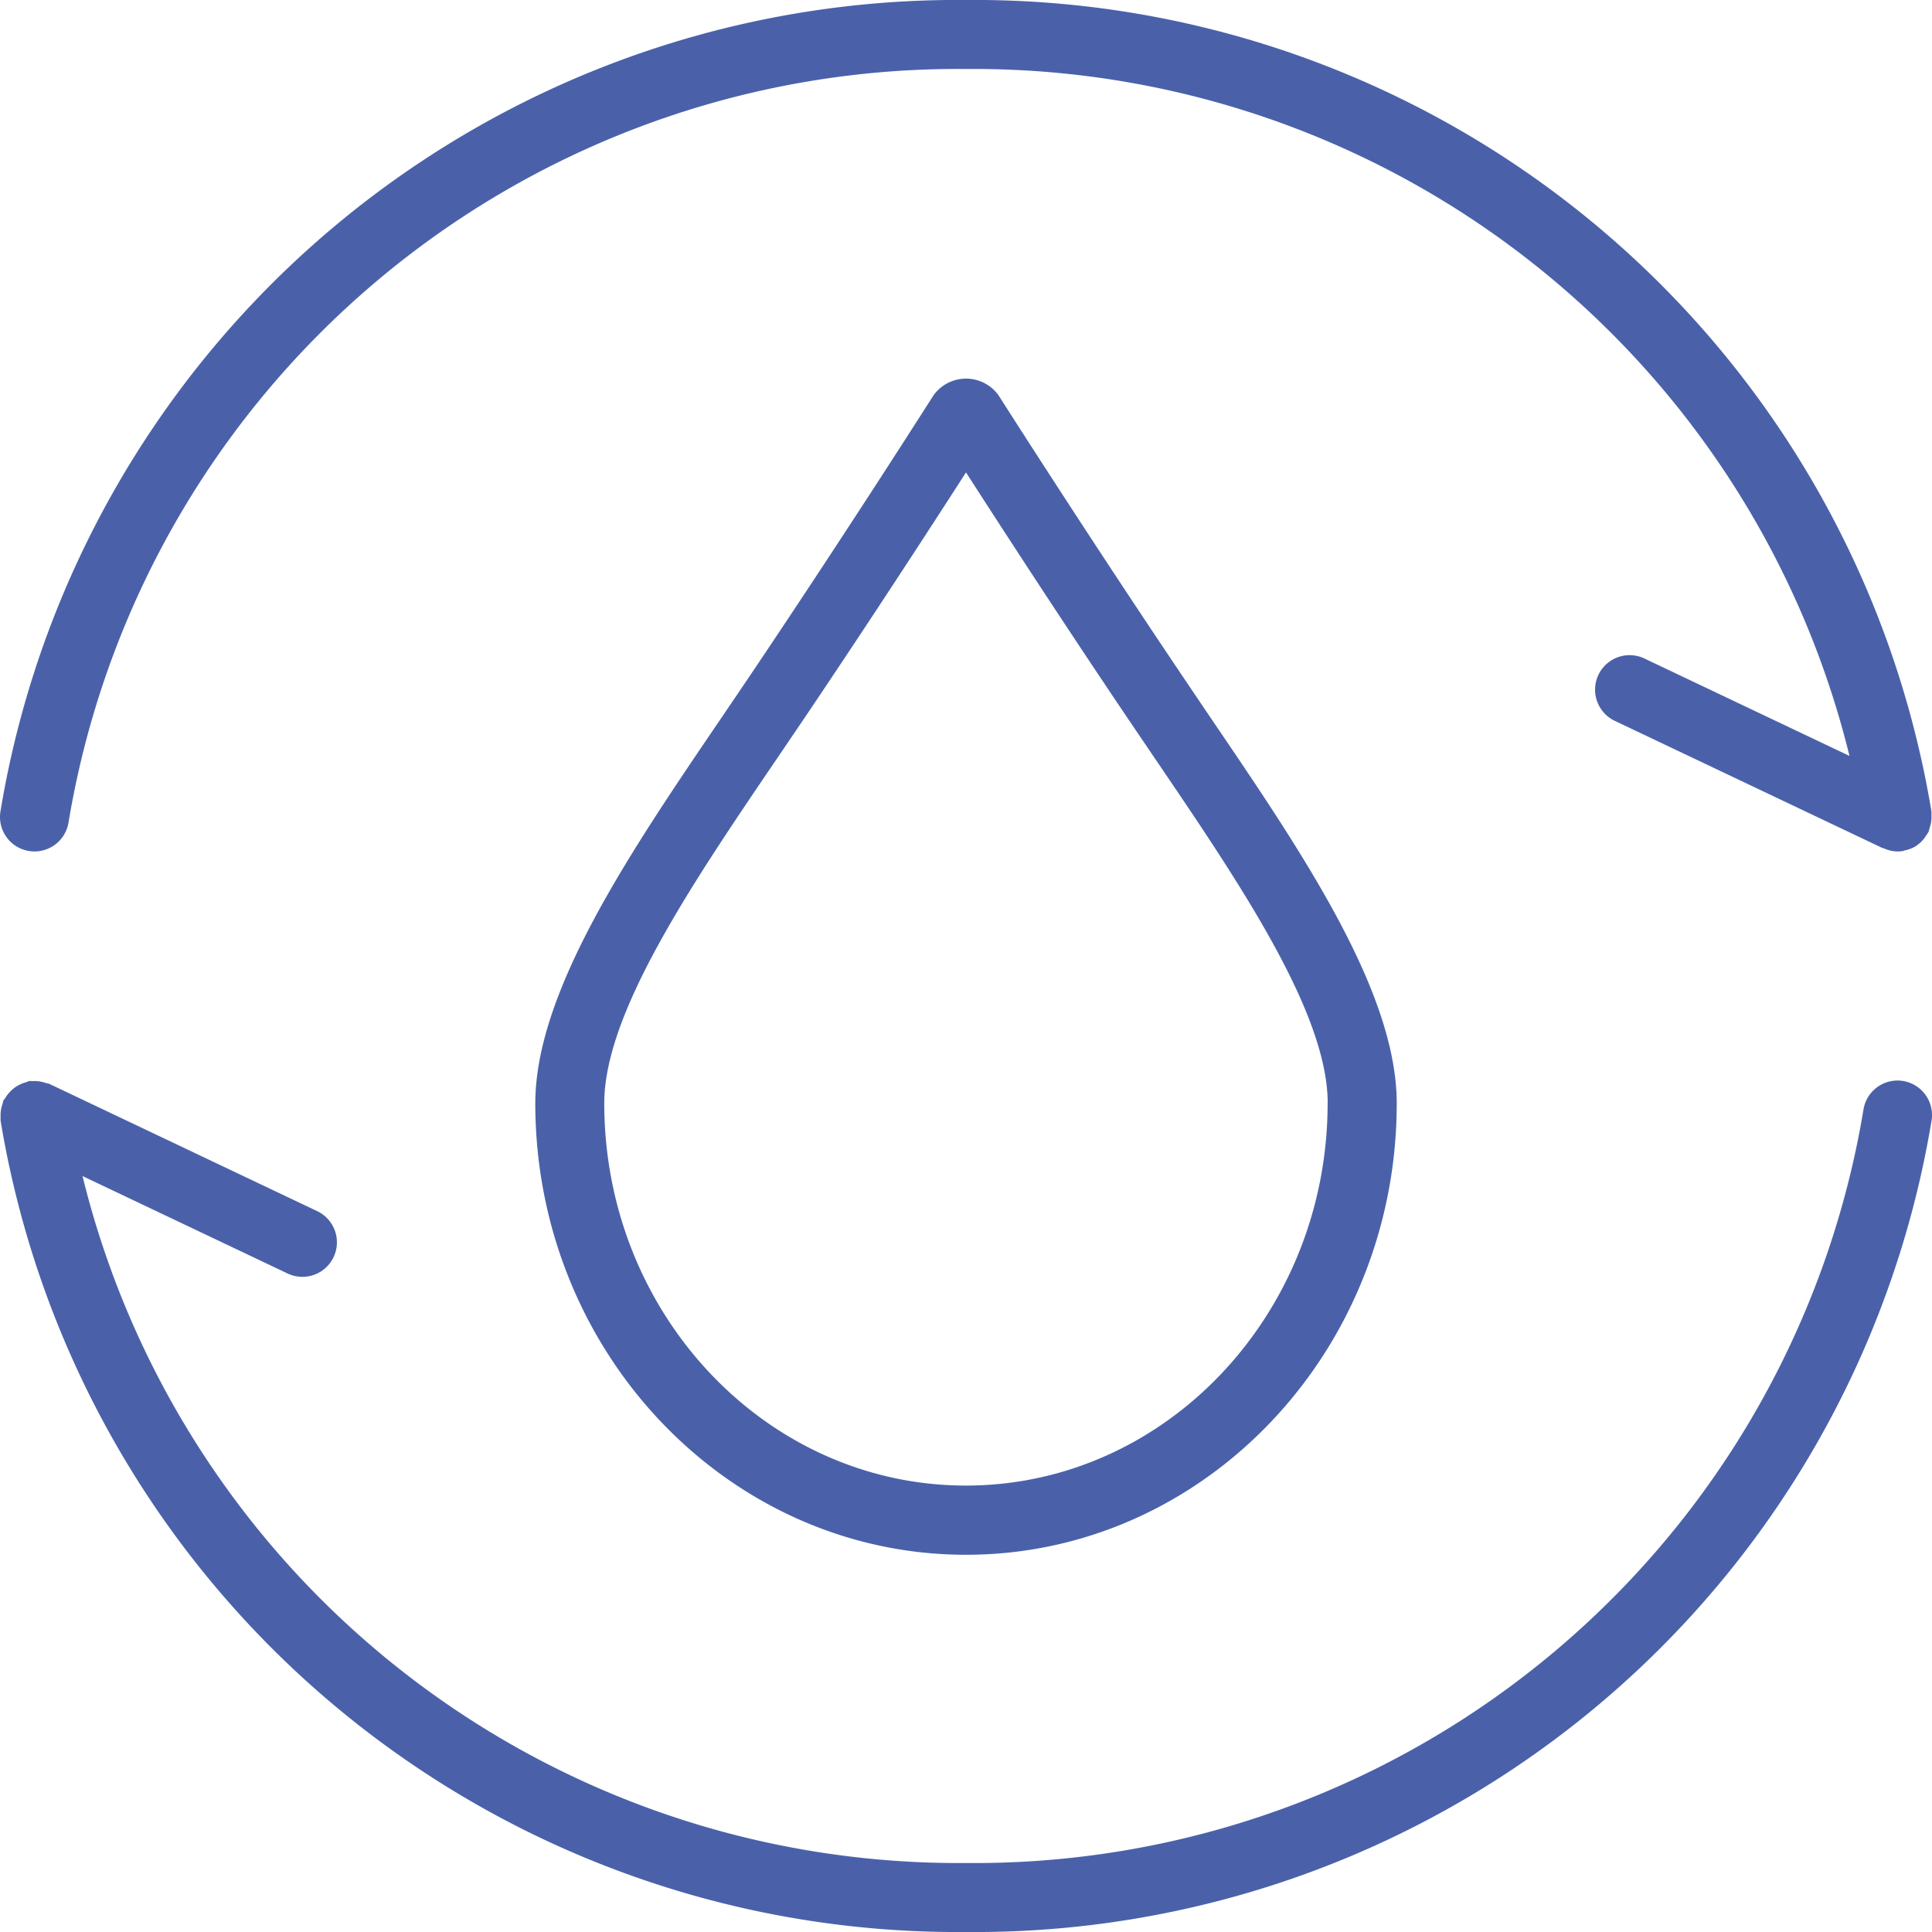 <svg xmlns="http://www.w3.org/2000/svg" xmlns:xlink="http://www.w3.org/1999/xlink" width="56" height="56" viewBox="0 0 56 56">
  <defs>
    <clipPath id="clip-path">
      <rect id="Rectangle_94" data-name="Rectangle 94" width="56" height="56" fill="none"/>
    </clipPath>
  </defs>
  <g id="Icon" clip-path="url(#clip-path)">
    <path id="Path_4013" data-name="Path 4013" d="M55.161,31.333a1,1,0,0,0-1.147.826A26.12,26.12,0,0,1,28,54,26.136,26.136,0,0,1,2.392,34.089l5.944,2.824a1,1,0,0,0,.859-1.807L1.43,31.417c-.033-.015-.067-.013-.1-.025a1,1,0,0,0-.189-.047.979.979,0,0,0-.2-.008c-.034,0-.065-.009-.1,0s-.054.024-.084.031a.96.96,0,0,0-.187.071,1.057,1.057,0,0,0-.163.1,1.059,1.059,0,0,0-.134.126.983.983,0,0,0-.123.165c-.015.026-.039.042-.052.07a.942.942,0,0,0-.024.095.966.966,0,0,0-.048.194.989.989,0,0,0-.008.2.786.786,0,0,0,0,.1A28.11,28.11,0,0,0,28,56,28.111,28.111,0,0,0,55.987,32.481a1,1,0,0,0-.826-1.148" fill="#4a61aa"/>
    <path id="Path_4014" data-name="Path 4014" d="M.839,24.667a1,1,0,0,0,1.147-.826A26.121,26.121,0,0,1,28,2,26.136,26.136,0,0,1,53.608,21.911l-5.944-2.824a1,1,0,0,0-.859,1.807l7.765,3.689c.012.006.026,0,.038.008A.977.977,0,0,0,55,24.68h0a.968.968,0,0,0,.16-.013c.016,0,.027-.013.042-.016a1,1,0,0,0,.326-.123c.008,0,.013-.012.021-.017a.956.956,0,0,0,.229-.216.88.88,0,0,0,.06-.09.82.82,0,0,0,.065-.1.942.942,0,0,0,.024-.095.966.966,0,0,0,.048-.194.989.989,0,0,0,.008-.2.786.786,0,0,0,0-.1A28.11,28.11,0,0,0,28,0,28.111,28.111,0,0,0,.013,23.519a1,1,0,0,0,.826,1.148" fill="#4a61aa"/>
    <path id="Path_4015" data-name="Path 4015" d="M28.946,11.462a1.16,1.16,0,0,0-1.89,0c-.626.983-2.866,4.482-5.4,8.244l-.763,1.126c-2.644,3.889-5.377,7.912-5.377,11.149,0,7.215,5.6,13.085,12.485,13.085s12.484-5.87,12.484-13.085c0-3.237-2.733-7.26-5.377-11.149L34.344,19.7c-2.535-3.762-4.775-7.261-5.4-8.24m9.538,20.515c0,6.112-4.7,11.085-10.484,11.085S17.515,38.089,17.515,31.977c0-2.622,2.557-6.386,5.03-10.025l.768-1.133c1.919-2.846,3.669-5.543,4.687-7.126,1.016,1.581,2.766,4.278,4.686,7.126l.768,1.133c2.473,3.639,5.03,7.4,5.03,10.025" fill="#4a61aa"/>
  </g>
</svg>

